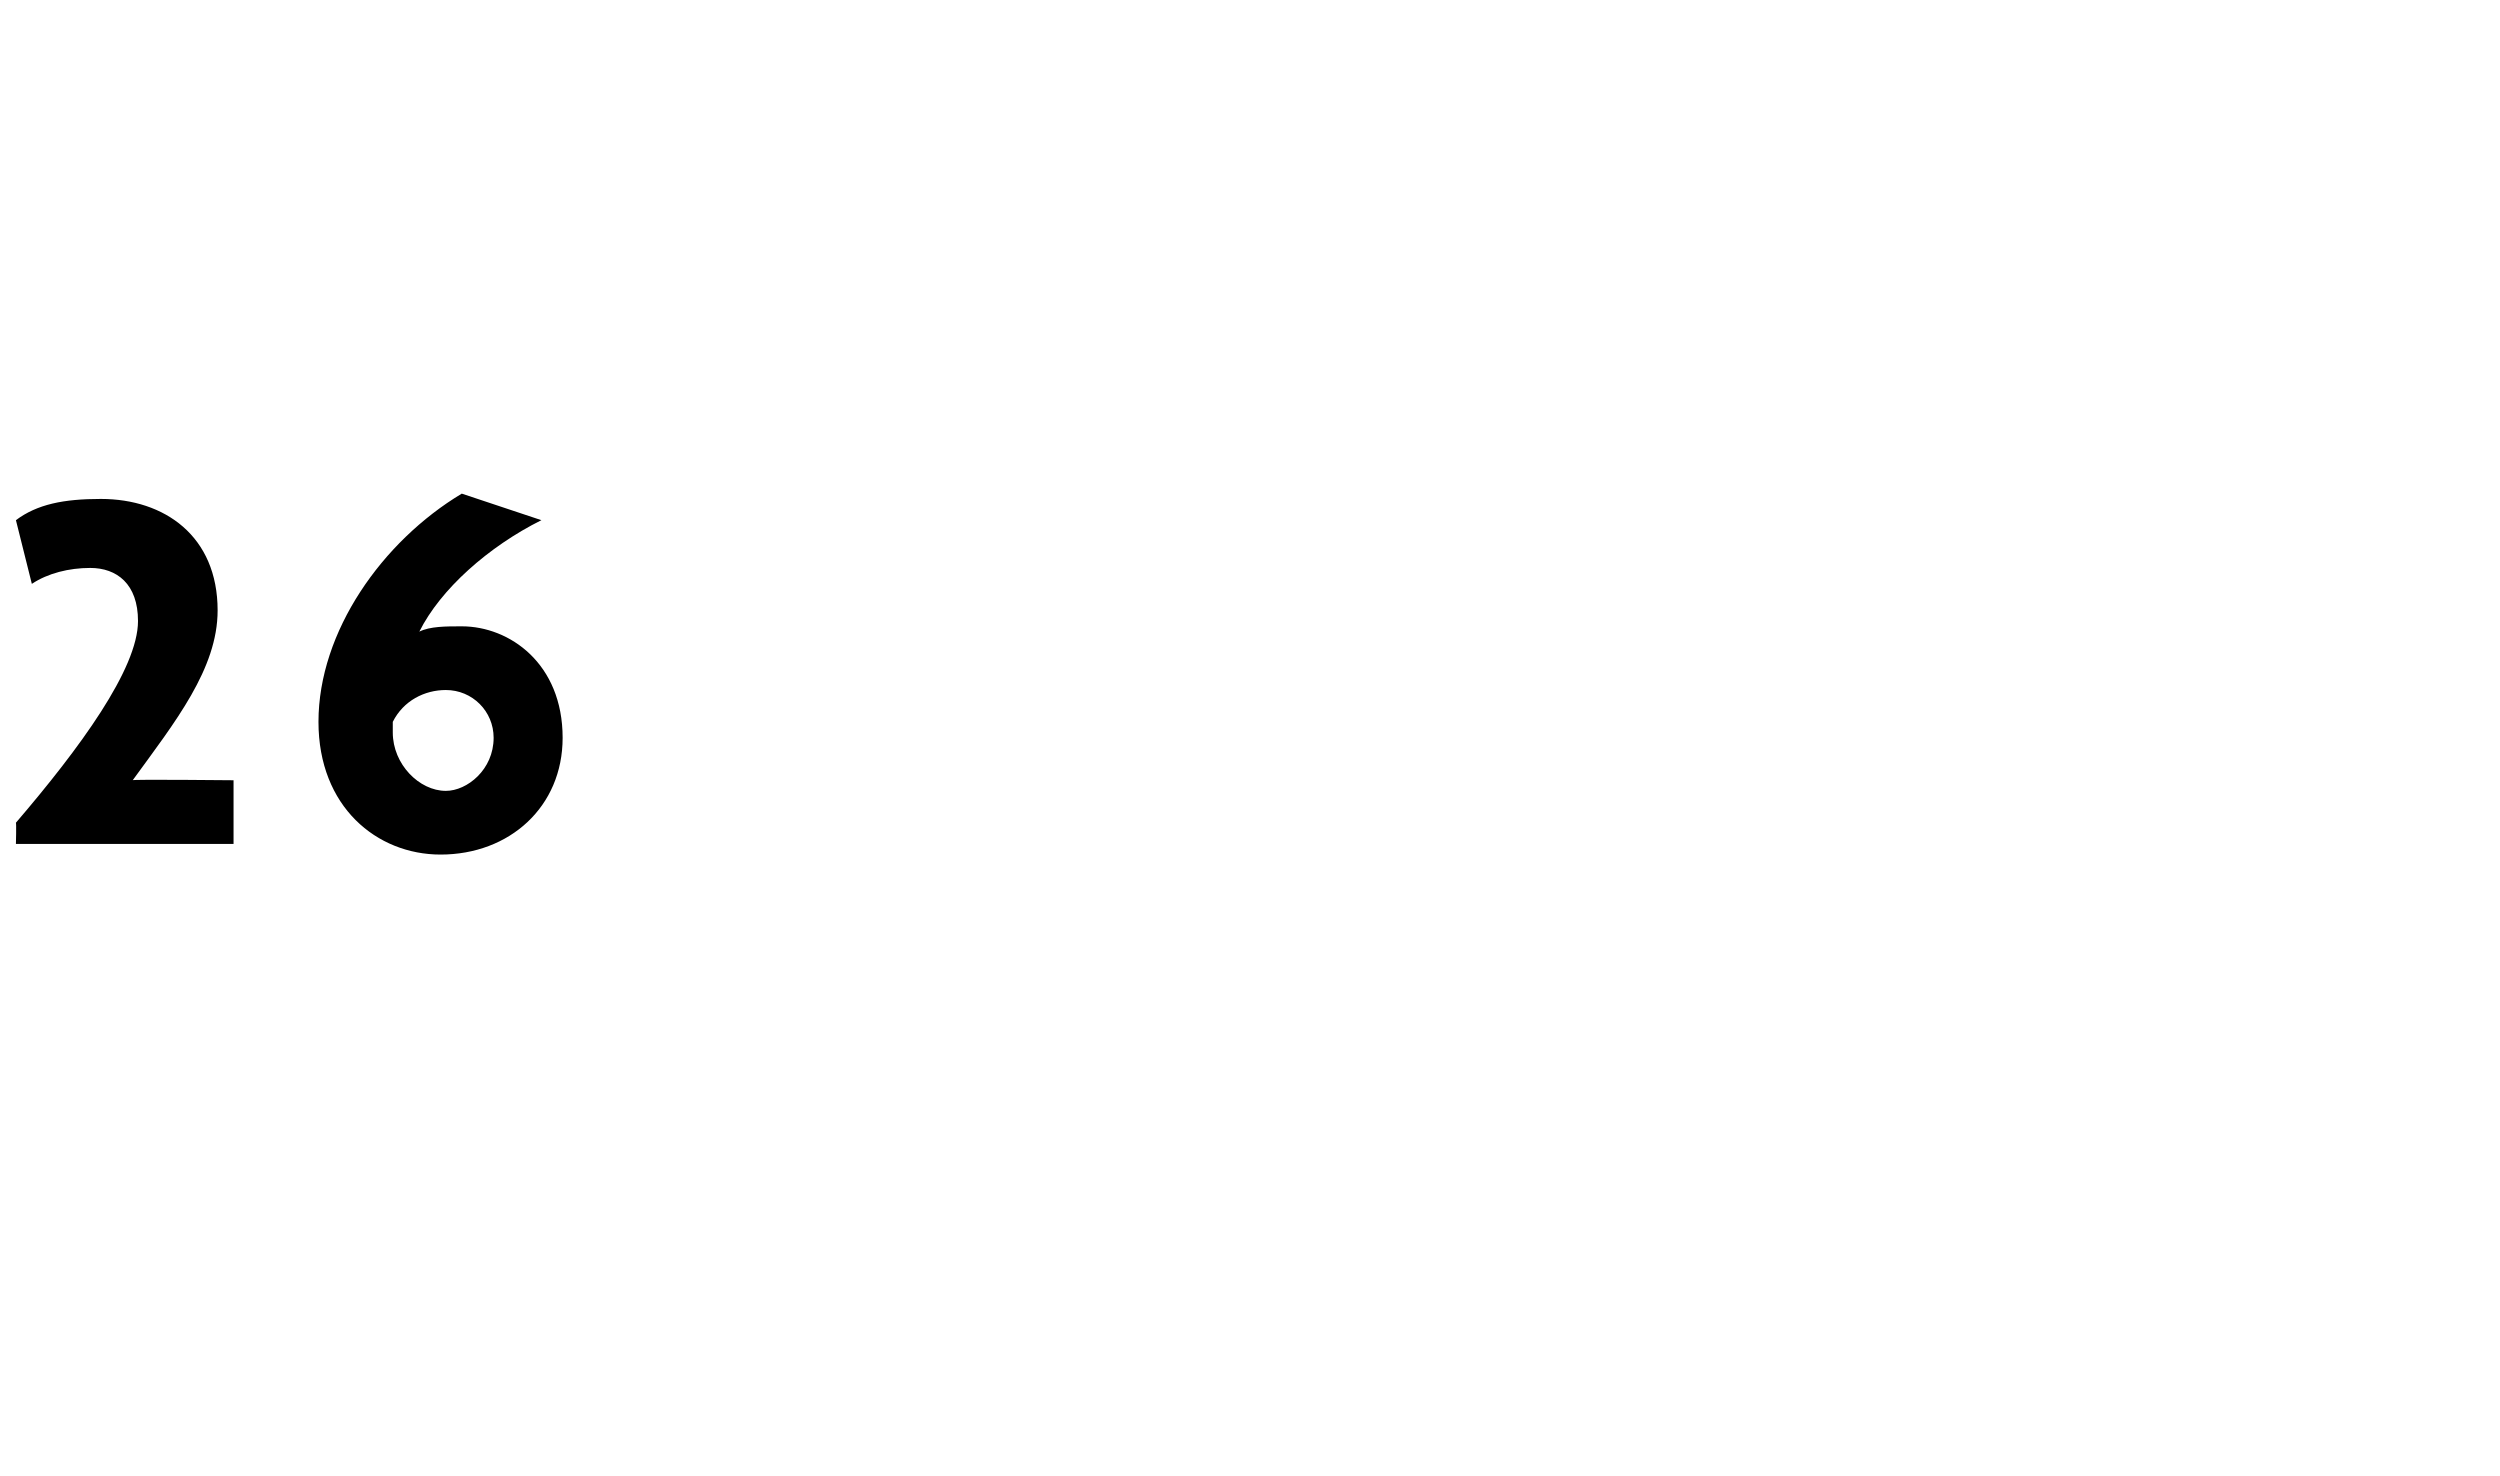 <?xml version="1.0" standalone="no"?><!DOCTYPE svg PUBLIC "-//W3C//DTD SVG 1.1//EN" "http://www.w3.org/Graphics/SVG/1.1/DTD/svg11.dtd"><svg xmlns="http://www.w3.org/2000/svg" version="1.1" width="47.1px" height="27.8px" viewBox="0 -1 47.1 27.8" style="top:-1px">  <desc>26</desc>  <defs/>  <g id="Polygon47398">    <path d="M 0.3 14.9 C 0.3 14.9 0.31 14.52 0.3 14.5 C 1.5 13.1 2.6 11.6 2.6 10.7 C 2.6 10 2.2 9.7 1.7 9.7 C 1.3 9.7 0.9 9.8 0.6 10 C 0.6 10 0.3 8.8 0.3 8.8 C 0.7 8.5 1.2 8.4 1.9 8.4 C 3.1 8.4 4.1 9.1 4.1 10.5 C 4.1 11.6 3.3 12.6 2.5 13.7 C 2.46 13.68 4.4 13.7 4.4 13.7 L 4.4 14.9 L 0.3 14.9 Z M 8.3 15.1 C 7.1 15.1 6 14.2 6 12.6 C 6 10.9 7.2 9.2 8.7 8.3 C 8.7 8.3 10.2 8.8 10.2 8.8 C 9.2 9.3 8.3 10.1 7.9 10.9 C 8.1 10.8 8.4 10.8 8.7 10.8 C 9.6 10.8 10.6 11.5 10.6 12.9 C 10.6 14.2 9.6 15.1 8.3 15.1 Z M 8.4 12 C 8 12 7.6 12.2 7.4 12.6 C 7.4 12.7 7.4 12.8 7.4 12.8 C 7.4 13.4 7.9 13.9 8.4 13.9 C 8.8 13.9 9.3 13.5 9.3 12.9 C 9.3 12.4 8.9 12 8.4 12 Z " stroke="none" fill="#000"/>  </g></svg>